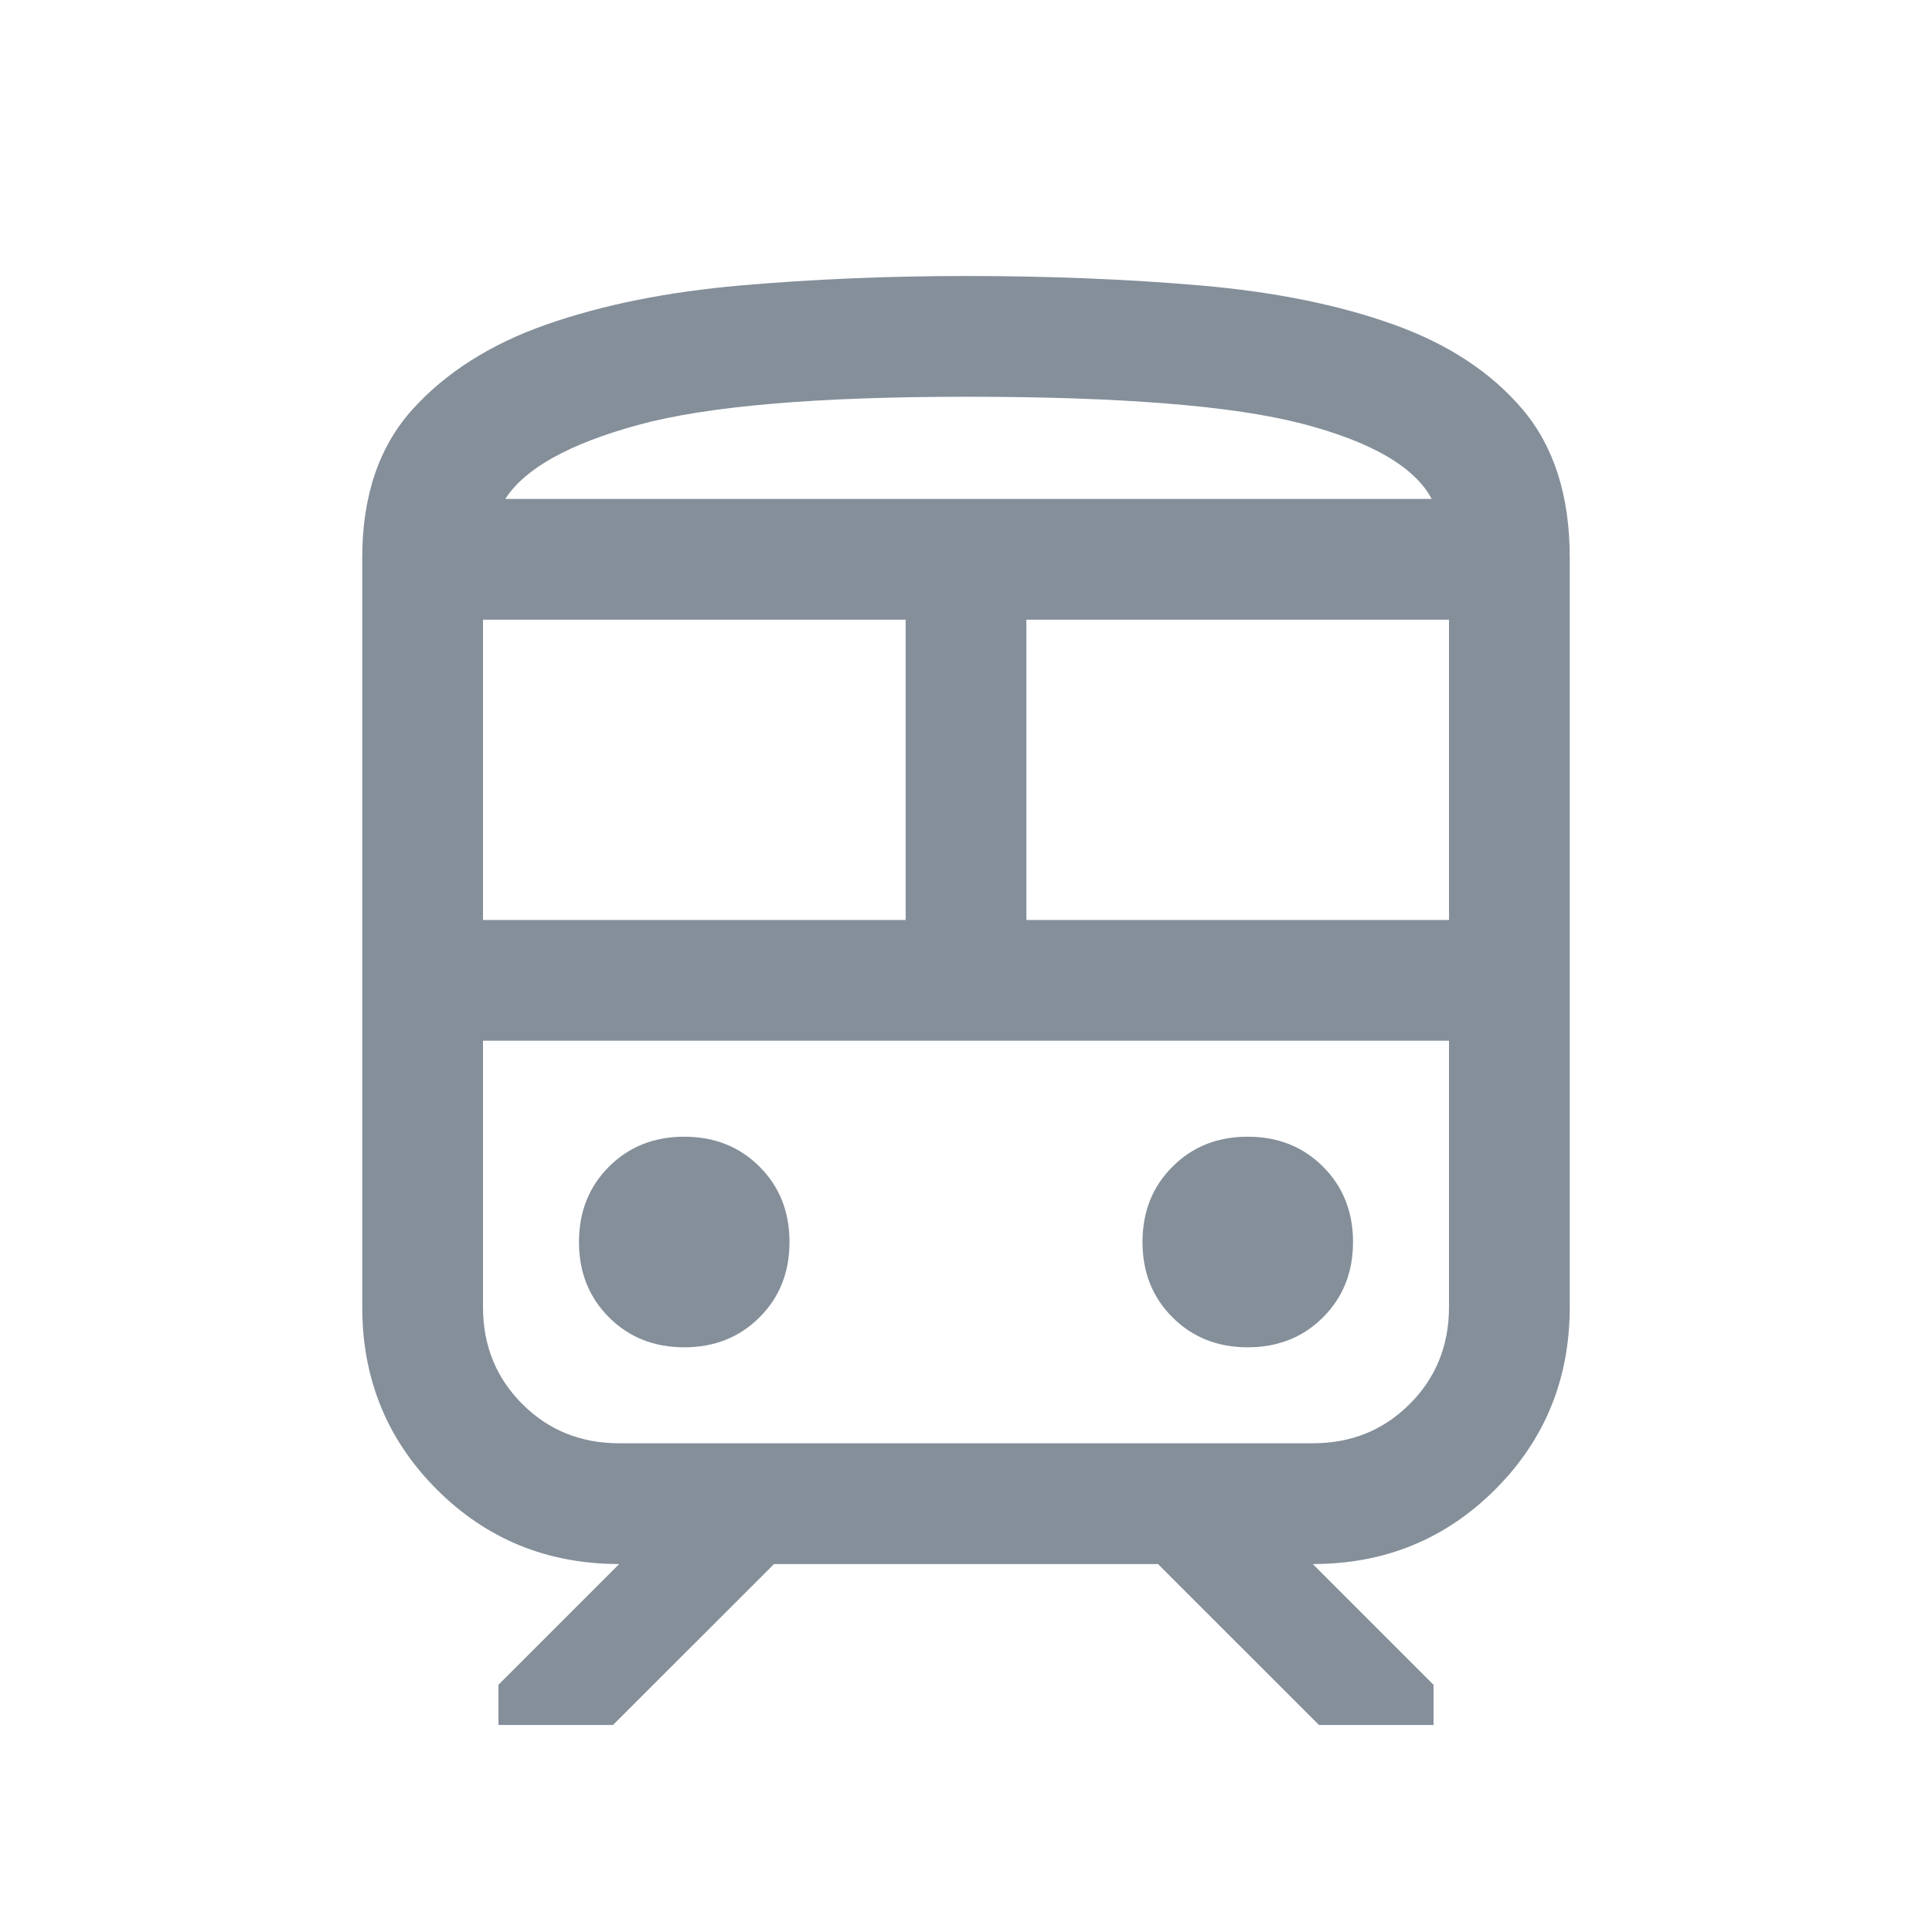 <svg width="28" height="28" viewBox="0 0 28 28" fill="none" xmlns="http://www.w3.org/2000/svg">
<path d="M5.25 18.942V8.083C5.25 7.187 5.493 6.471 5.979 5.933C6.465 5.395 7.114 4.985 7.925 4.701C8.737 4.418 9.67 4.23 10.724 4.138C11.779 4.046 12.871 4 14 4C15.209 4 16.344 4.046 17.407 4.138C18.47 4.23 19.398 4.418 20.191 4.701C20.985 4.985 21.61 5.395 22.066 5.933C22.522 6.471 22.75 7.187 22.75 8.083V18.942C22.75 19.985 22.39 20.866 21.67 21.586C20.949 22.307 20.068 22.667 19.026 22.667L20.776 24.417V25H19.116L16.782 22.667H11.218L8.884 25H7.224V24.417L8.974 22.667C7.932 22.667 7.051 22.307 6.33 21.586C5.61 20.866 5.25 19.985 5.25 18.942ZM14 5.75C11.827 5.75 10.241 5.886 9.243 6.16C8.246 6.433 7.606 6.79 7.323 7.231H20.749C20.502 6.766 19.877 6.403 18.873 6.141C17.869 5.88 16.245 5.75 14 5.75ZM7 13.333H13.125V8.981H7V13.333ZM19.026 15.083H7H21H19.026ZM14.875 13.333H21V8.981H14.875V13.333ZM9.917 19.526C10.355 19.526 10.719 19.381 11.008 19.091C11.298 18.802 11.442 18.438 11.442 18C11.442 17.562 11.298 17.198 11.008 16.909C10.719 16.619 10.355 16.474 9.917 16.474C9.478 16.474 9.115 16.619 8.825 16.909C8.536 17.198 8.391 17.562 8.391 18C8.391 18.438 8.536 18.802 8.825 19.091C9.115 19.381 9.478 19.526 9.917 19.526ZM18.083 19.526C18.522 19.526 18.885 19.381 19.175 19.091C19.464 18.802 19.609 18.438 19.609 18C19.609 17.562 19.464 17.198 19.175 16.909C18.885 16.619 18.522 16.474 18.083 16.474C17.645 16.474 17.281 16.619 16.992 16.909C16.702 17.198 16.558 17.562 16.558 18C16.558 18.438 16.702 18.802 16.992 19.091C17.281 19.381 17.645 19.526 18.083 19.526ZM8.974 20.917H19.026C19.584 20.917 20.052 20.727 20.431 20.348C20.81 19.969 21 19.5 21 18.942V15.083H7V18.942C7 19.5 7.19 19.969 7.569 20.348C7.948 20.727 8.416 20.917 8.974 20.917ZM14 7.231H20.749H7.323H14Z" fill="#848F9A"/>
</svg>
